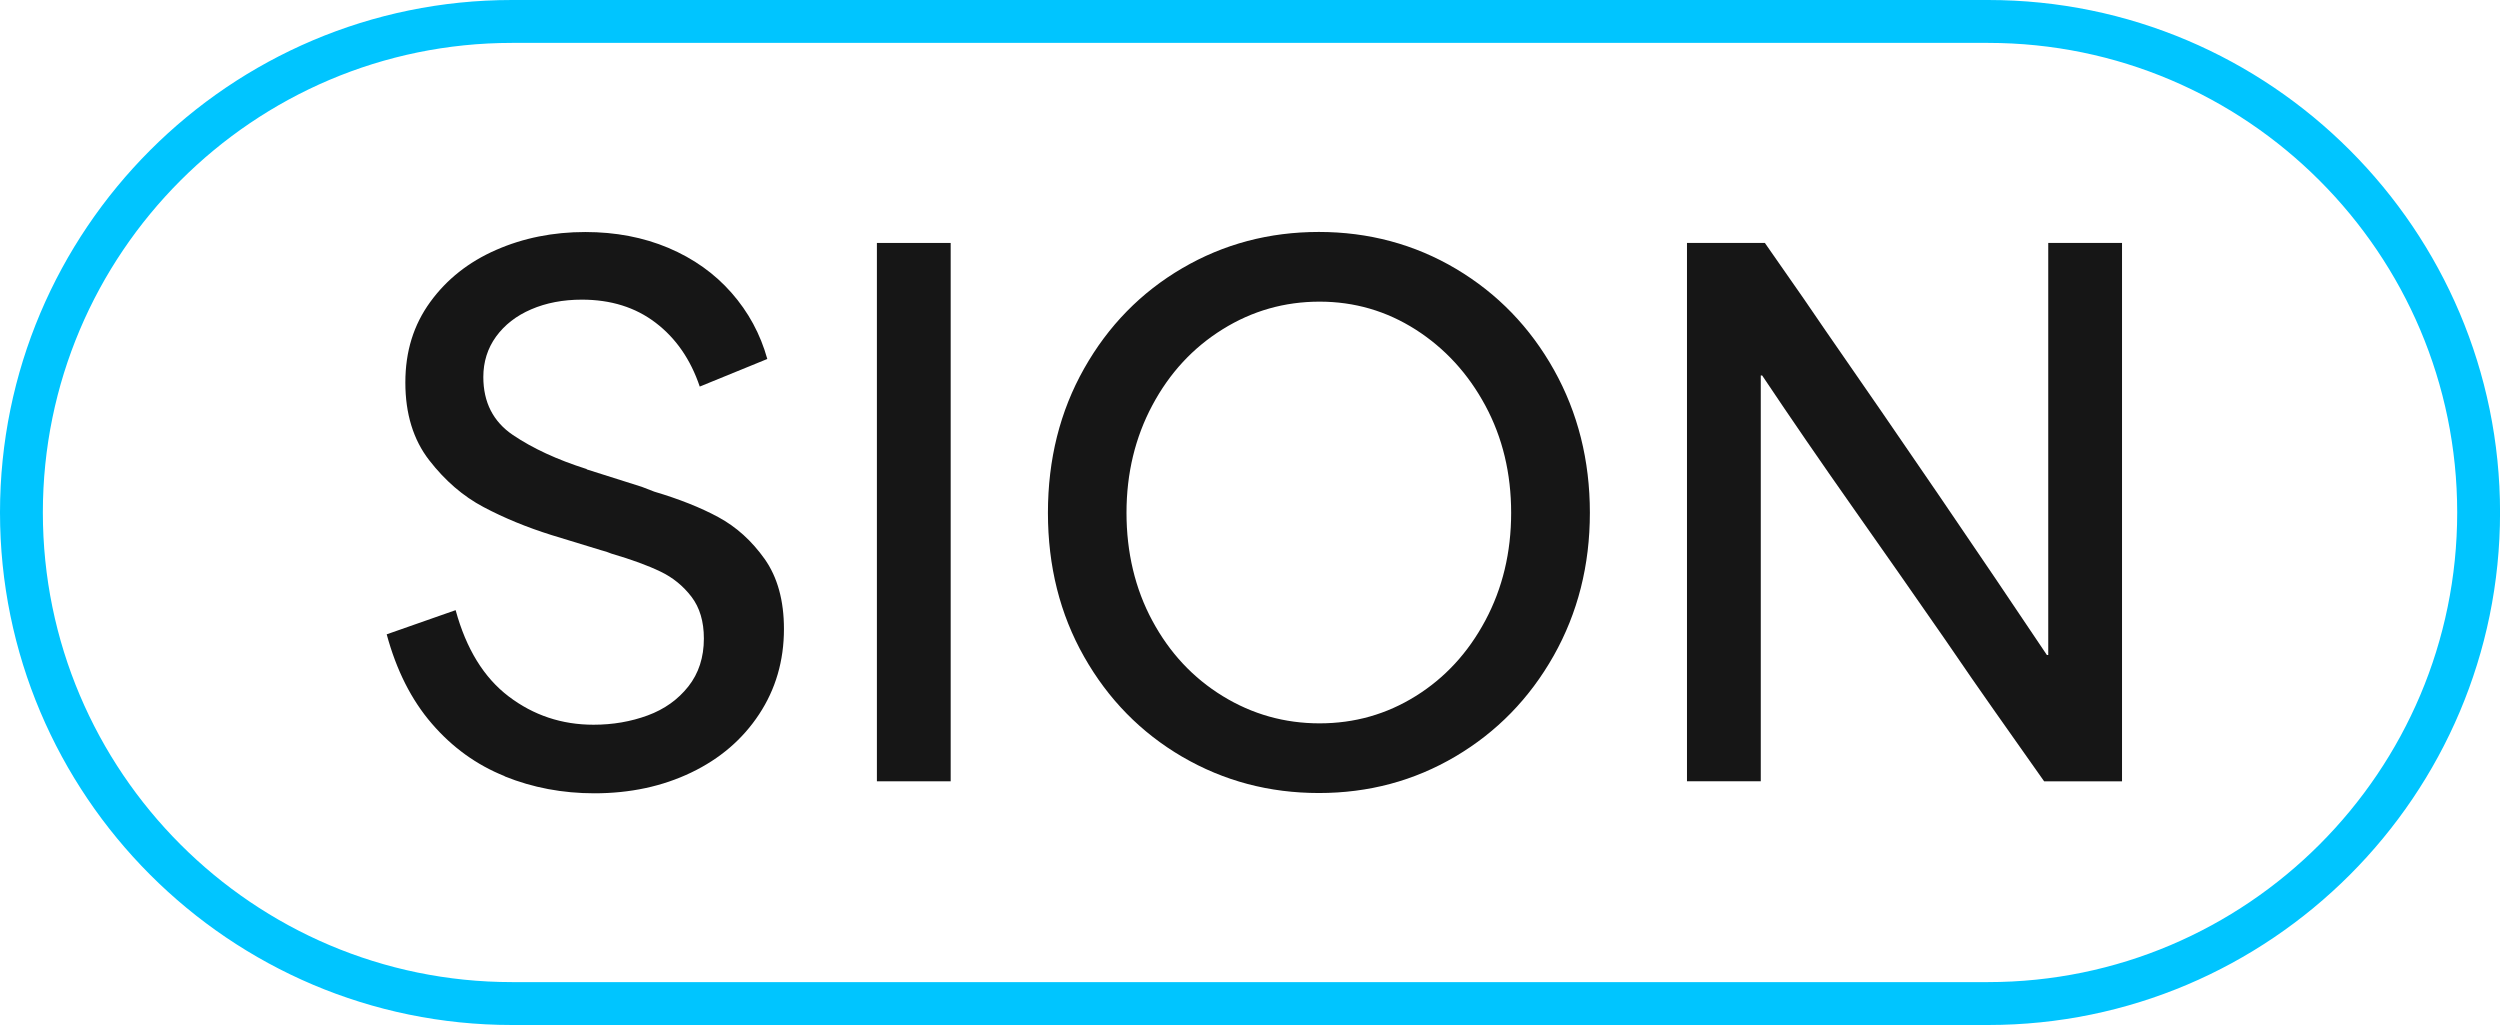 <?xml version="1.0" encoding="UTF-8"?>
<svg xmlns="http://www.w3.org/2000/svg" width="100" height="41" viewBox="0 0 100 41" fill="none">
  <g clip-path="url(#clip0_5537_7441)">
    <path d="M20.184 31.045C19.061 30.595 18.093 29.896 17.275 28.947C16.456 28 15.855 26.806 15.468 25.373L18.225 24.406C18.647 25.952 19.355 27.104 20.348 27.858C21.341 28.612 22.471 28.989 23.741 28.989C24.515 28.989 25.236 28.864 25.907 28.617C26.578 28.37 27.119 27.983 27.534 27.458C27.948 26.934 28.155 26.294 28.155 25.54C28.155 24.861 27.99 24.304 27.658 23.869C27.326 23.437 26.915 23.1 26.418 22.863C25.922 22.623 25.268 22.383 24.46 22.146C24.33 22.091 24.193 22.046 24.046 22.009L22.06 21.402C21.067 21.09 20.161 20.717 19.343 20.283C18.524 19.851 17.799 19.224 17.165 18.405C16.531 17.585 16.214 16.551 16.214 15.3C16.214 14.049 16.546 12.995 17.207 12.083C17.868 11.172 18.747 10.477 19.842 9.998C20.935 9.518 22.127 9.281 23.412 9.281C24.625 9.281 25.732 9.493 26.735 9.915C27.738 10.34 28.579 10.937 29.258 11.709C29.939 12.483 30.415 13.364 30.692 14.359L27.99 15.463C27.623 14.376 27.035 13.527 26.226 12.91C25.418 12.293 24.435 11.986 23.275 11.986C22.521 11.986 21.845 12.116 21.249 12.373C20.65 12.63 20.184 12.995 19.842 13.464C19.503 13.934 19.333 14.473 19.333 15.08C19.333 16.092 19.727 16.866 20.518 17.401C21.309 17.935 22.282 18.385 23.442 18.754C23.459 18.754 23.469 18.759 23.469 18.769C23.469 18.779 23.479 18.784 23.497 18.784L25.675 19.474C25.822 19.529 25.987 19.593 26.171 19.666C27.164 19.961 28.02 20.3 28.736 20.687C29.452 21.075 30.068 21.631 30.585 22.358C31.099 23.085 31.358 24.019 31.358 25.16C31.358 26.429 31.026 27.568 30.365 28.57C29.704 29.574 28.798 30.351 27.648 30.902C26.498 31.454 25.208 31.732 23.774 31.732C22.506 31.732 21.309 31.507 20.189 31.055L20.184 31.045Z" fill="#161616"></path>
    <path d="M35.076 9.718H38.027V31.252H35.076V9.718Z" fill="#161616"></path>
    <path d="M47.293 30.273C45.639 29.306 44.329 27.973 43.364 26.269C42.398 24.566 41.917 22.648 41.917 20.512C41.917 18.377 42.398 16.454 43.364 14.743C44.329 13.032 45.639 11.694 47.293 10.727C48.947 9.76 50.768 9.278 52.754 9.278C54.74 9.278 56.587 9.77 58.243 10.755C59.897 11.739 61.202 13.087 62.16 14.798C63.116 16.509 63.595 18.415 63.595 20.512C63.595 22.61 63.113 24.516 62.148 26.227C61.182 27.938 59.872 29.281 58.218 30.258C56.564 31.235 54.743 31.721 52.757 31.721C50.771 31.721 48.952 31.239 47.295 30.273H47.293ZM56.629 27.843C57.797 27.116 58.725 26.11 59.413 24.821C60.102 23.532 60.446 22.098 60.446 20.515C60.446 18.931 60.102 17.5 59.413 16.222C58.725 14.943 57.794 13.931 56.629 13.185C55.461 12.44 54.179 12.066 52.782 12.066C51.385 12.066 50.092 12.433 48.907 13.17C47.722 13.906 46.784 14.918 46.096 16.207C45.407 17.495 45.06 18.931 45.06 20.512C45.06 22.093 45.404 23.555 46.096 24.833C46.784 26.112 47.722 27.116 48.907 27.843C50.092 28.57 51.385 28.934 52.782 28.934C54.179 28.934 55.461 28.572 56.629 27.843Z" fill="#161616"></path>
    <path d="M67.479 9.718H70.595C71.845 11.504 72.654 12.673 73.023 13.225C74.492 15.34 76.009 17.545 77.573 19.836C79.135 22.126 80.57 24.249 81.875 26.199H81.93V9.718H84.881V31.252H81.765C80.937 30.076 80.266 29.122 79.751 28.395C79.238 27.668 78.584 26.724 77.793 25.565C76.581 23.817 75.348 22.053 74.098 20.278C72.848 18.502 71.643 16.749 70.486 15.018H70.431V31.25H67.479V9.718Z" fill="#161616"></path>
    <path d="M79.525 41H20.478C9.186 41 0 31.804 0 20.5C0 9.196 9.186 0 20.478 0H79.525C90.816 0 100.002 9.196 100.002 20.5C100.002 31.804 90.816 41 79.525 41ZM20.478 1.716C10.132 1.716 1.714 10.143 1.714 20.5C1.714 30.857 10.132 39.284 20.478 39.284H79.525C89.871 39.284 98.288 30.857 98.288 20.5C98.288 10.143 89.868 1.716 79.525 1.716H20.478Z" fill="#00C5FF"></path>
  </g>
  <defs>
    <clipPath id="clip0_5537_7441">
      <rect width="100" height="41" fill="white"></rect>
    </clipPath>
  </defs>
</svg>
